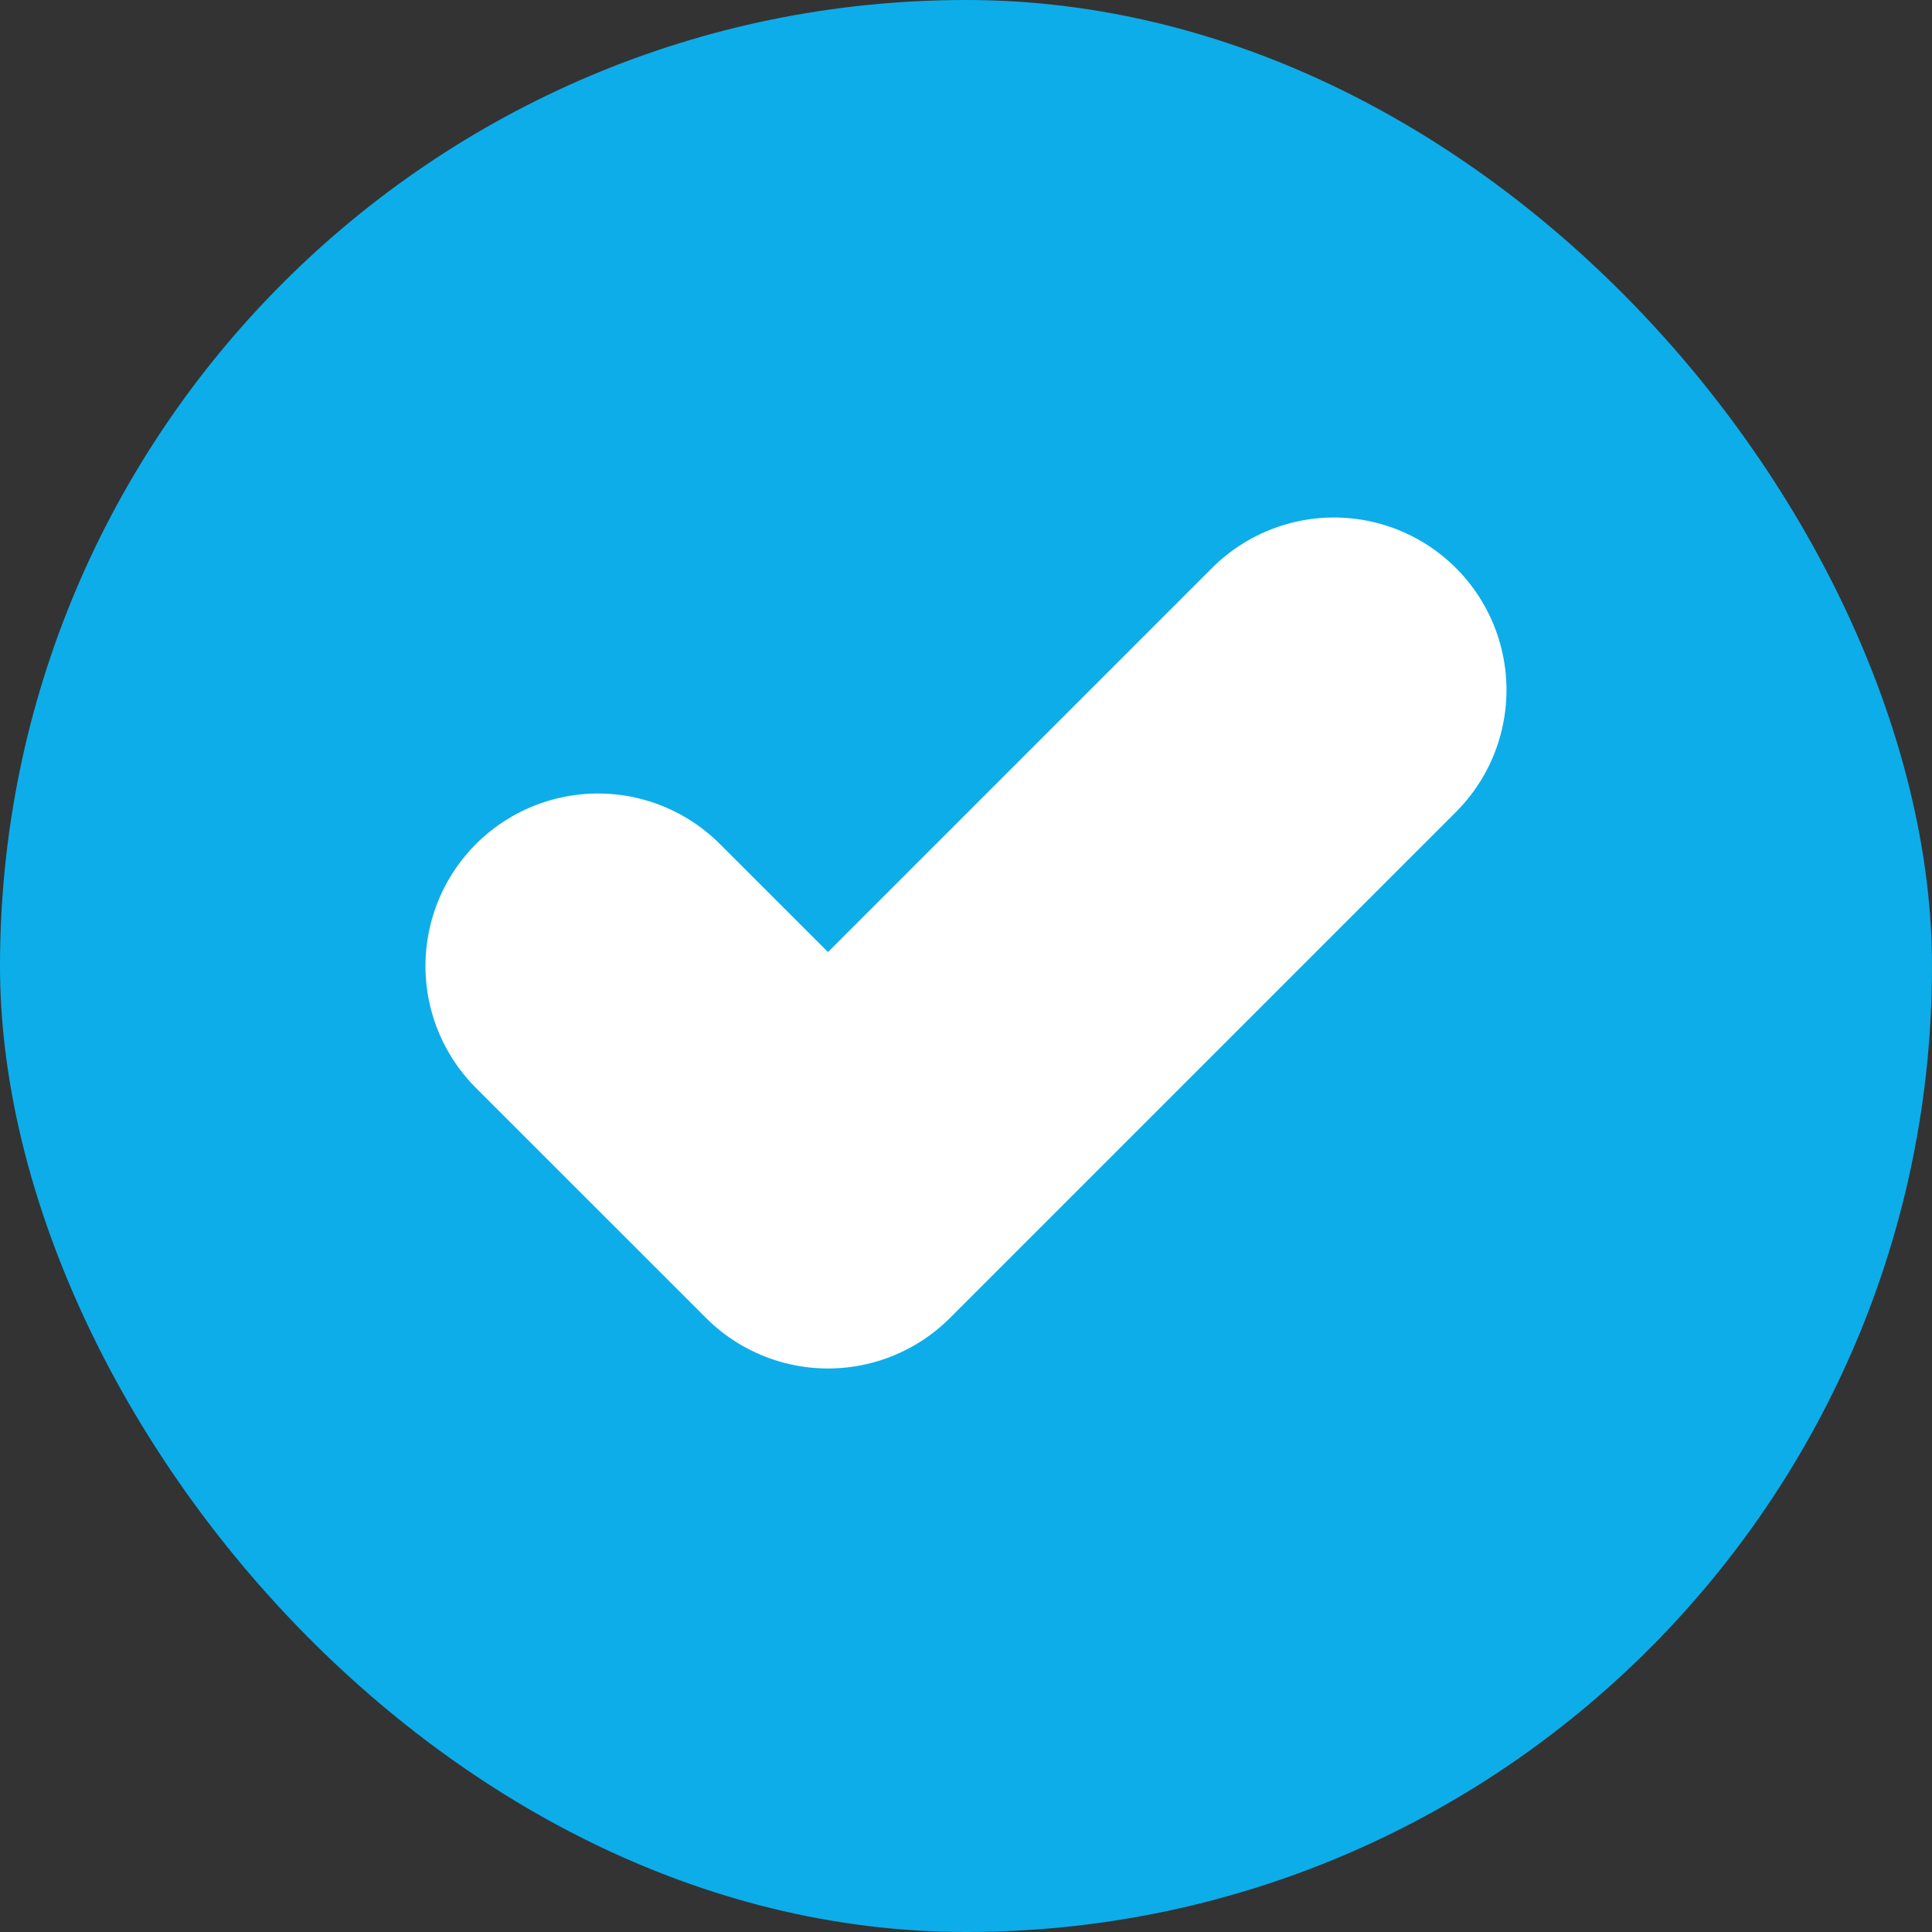 <svg width="28" height="28" viewBox="0 0 28 28" fill="none" xmlns="http://www.w3.org/2000/svg">
<rect x="0" y="0" width="28" height="28" fill="#333333" stroke="none"/>
<rect width="28" height="28" rx="14" fill="#0DADEA"/>
<path d="M19.333 10L12 17.333L8.666 14" stroke="white" stroke-width="5" stroke-linecap="round" stroke-linejoin="round"/>
</svg>
